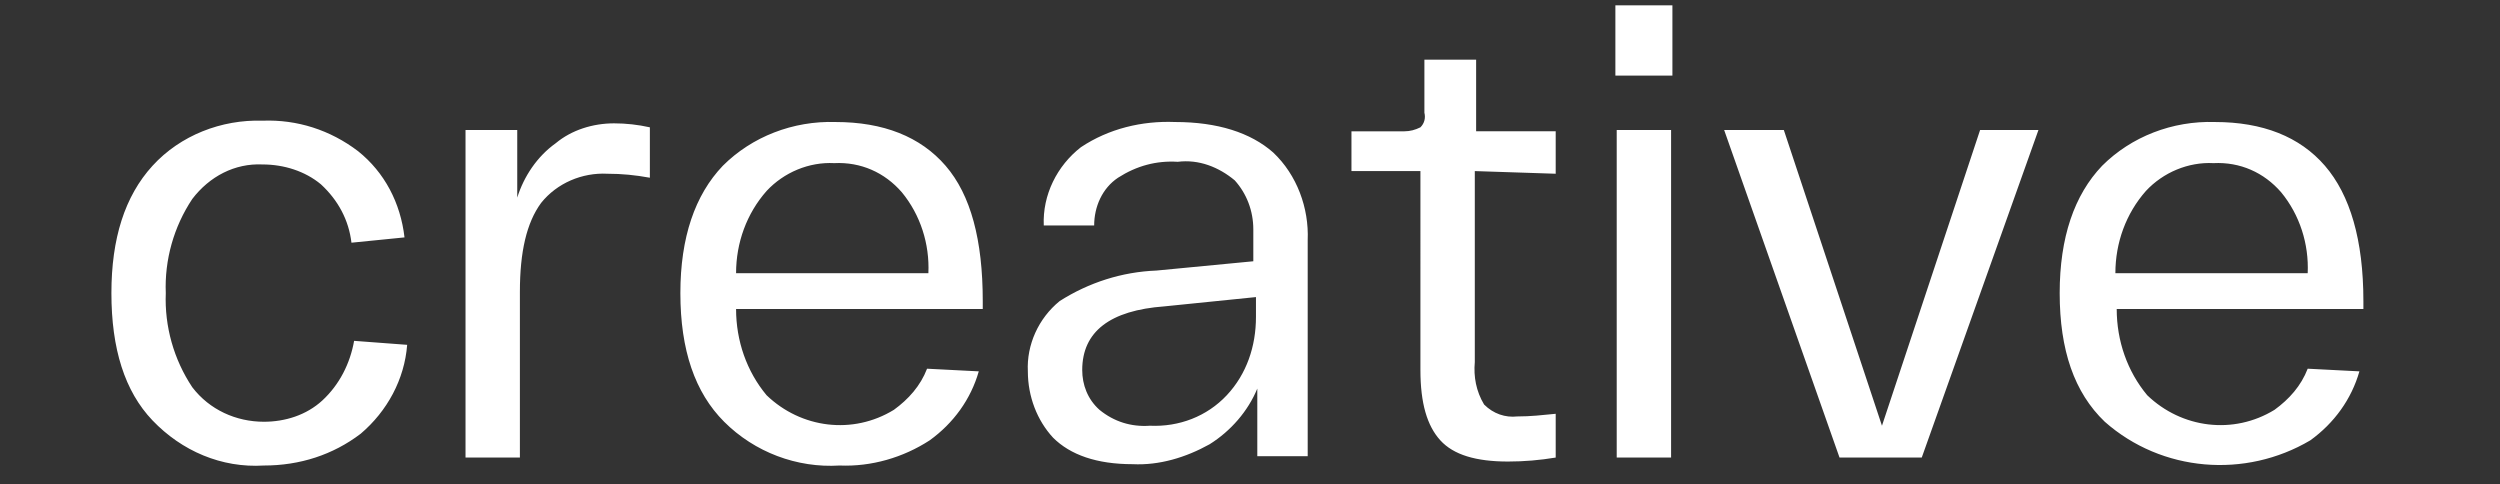 <?xml version="1.0" encoding="UTF-8"?> <!-- Generator: Adobe Illustrator 25.3.1, SVG Export Plug-In . SVG Version: 6.00 Build 0) --> <svg xmlns="http://www.w3.org/2000/svg" xmlns:xlink="http://www.w3.org/1999/xlink" id="Layer_1" x="0px" y="0px" viewBox="0 0 188.5 36.5" style="enable-background:new 0 0 188.5 36.5;" xml:space="preserve"><rect x="0" y="0" width="188.5" height="36.5" fill="#333333" stroke="none"/> <style type="text/css"> .st0{fill:#FFFFFF;} </style> <g id="Слой_2"> <g id="Слой_1-2"> <path class="st0" d="M174,20.6c0.1-2.2-0.6-4.4-2-6.1c-1.3-1.5-3.1-2.3-5.1-2.2c-1.9-0.1-3.8,0.7-5.1,2.1 c-1.5,1.7-2.3,3.9-2.3,6.2H174z M155.3,22.1c0-4.2,1.1-7.4,3.2-9.6c2.2-2.2,5.3-3.4,8.5-3.3c3.6,0,6.4,1.1,8.3,3.3 s2.9,5.6,2.9,10.2v0.6h-18.6c0,2.4,0.8,4.7,2.3,6.5c2.6,2.5,6.5,3,9.6,1.1c1.1-0.8,2-1.8,2.5-3.1l3.9,0.2 c-0.6,2.1-1.9,3.9-3.7,5.2c-4.9,2.9-11.2,2.4-15.5-1.4C156.4,29.6,155.3,26.4,155.3,22.1z M153.7,9.8l-8.8,24.7h-6.2L130,9.8h4.5 l7.4,22.3l7.4-22.3L153.7,9.8z M121.9,9.8h4.1v24.7h-4.1V9.8z M121.8,0.4h4.3v5.3h-4.3V0.4z M111.2,12.9v14.4 c-0.1,1.1,0.1,2.2,0.7,3.2c0.7,0.7,1.6,1,2.5,0.9c1,0,1.9-0.1,2.9-0.2v3.3c-1.2,0.2-2.4,0.3-3.6,0.3c-2.4,0-4.1-0.5-5.1-1.6 s-1.5-2.8-1.5-5.3V12.9h-5.2V9.9h4c0.4,0,0.8-0.1,1.2-0.3c0.3-0.3,0.4-0.7,0.3-1.1v-4h3.9v5.4h6v3.2L111.2,12.9z M81.6,27.9 c0,1.1,0.4,2.2,1.3,3c1.1,0.9,2.4,1.3,3.8,1.2c2.2,0.1,4.3-0.7,5.8-2.3c1.5-1.6,2.2-3.7,2.2-5.9v-1.5l-6.9,0.7 C83.7,23.4,81.6,25,81.6,27.9z M77.5,28c-0.1-2,0.8-4,2.4-5.3c2.2-1.4,4.7-2.2,7.3-2.3l7.3-0.7v-2.4c0-1.4-0.5-2.7-1.4-3.7 c-1.2-1-2.7-1.6-4.3-1.4c-1.6-0.1-3.1,0.3-4.5,1.2c-1.2,0.8-1.8,2.2-1.8,3.6h-3.8c-0.1-2.3,1-4.5,2.8-5.9c2.1-1.4,4.6-2,7.1-1.9 c3.2,0,5.7,0.8,7.4,2.3c1.8,1.7,2.7,4.2,2.6,6.6v16.3h-3.8v-5.1c-0.7,1.7-2,3.2-3.6,4.2c-1.8,1-3.8,1.6-5.8,1.5 c-2.7,0-4.7-0.7-6-2C78.2,31.7,77.5,29.9,77.5,28L77.5,28z M70,20.6c0.1-2.2-0.6-4.4-2-6.1c-1.3-1.5-3.1-2.3-5.1-2.2 c-1.9-0.1-3.8,0.7-5.1,2.1c-1.5,1.7-2.3,3.9-2.3,6.2H70z M51.3,22.1c0-4.2,1.1-7.4,3.2-9.6c2.2-2.2,5.3-3.4,8.5-3.3 c3.6,0,6.4,1.1,8.3,3.3c1.9,2.2,2.8,5.6,2.8,10.2v0.6H55.5c0,2.4,0.8,4.7,2.3,6.5c2.6,2.5,6.5,3,9.6,1.1c1.1-0.8,2-1.8,2.5-3.1 l3.9,0.2c-0.6,2.1-1.9,3.9-3.7,5.2c-2,1.3-4.4,2-6.8,1.9c-3.2,0.2-6.4-1-8.7-3.3C52.4,29.6,51.3,26.4,51.3,22.1z M46.3,9.3 c0.9,0,1.8,0.1,2.7,0.3v3.8c-1.1-0.2-2.1-0.3-3.2-0.3c-1.9-0.1-3.8,0.7-5,2.2c-1.1,1.5-1.6,3.7-1.6,6.7v12.5h-4.1l0-24.7H39v5.1 c0.5-1.6,1.5-3.1,2.9-4.1C43.1,9.8,44.7,9.3,46.3,9.3L46.3,9.3z M8.4,22.1c0-4.1,1-7.3,3.1-9.6c2.1-2.3,5.2-3.5,8.3-3.4 c2.6-0.1,5.1,0.7,7.2,2.3c2,1.6,3.2,3.9,3.5,6.5l-4,0.4c-0.2-1.7-1-3.2-2.3-4.4c-1.2-1-2.8-1.5-4.4-1.5c-2.1-0.1-4,0.9-5.3,2.6 c-1.4,2.1-2.1,4.6-2,7.1c-0.1,2.5,0.6,5,2,7.1c1.3,1.7,3.3,2.6,5.4,2.6c1.6,0,3.2-0.5,4.4-1.6c1.3-1.2,2.1-2.8,2.4-4.5l4,0.3 c-0.2,2.6-1.5,5-3.5,6.7c-2.1,1.6-4.6,2.4-7.3,2.4c-3.2,0.2-6.2-1.1-8.4-3.4C9.4,29.5,8.4,26.3,8.4,22.1z"></path> </g> </g> </svg> 
